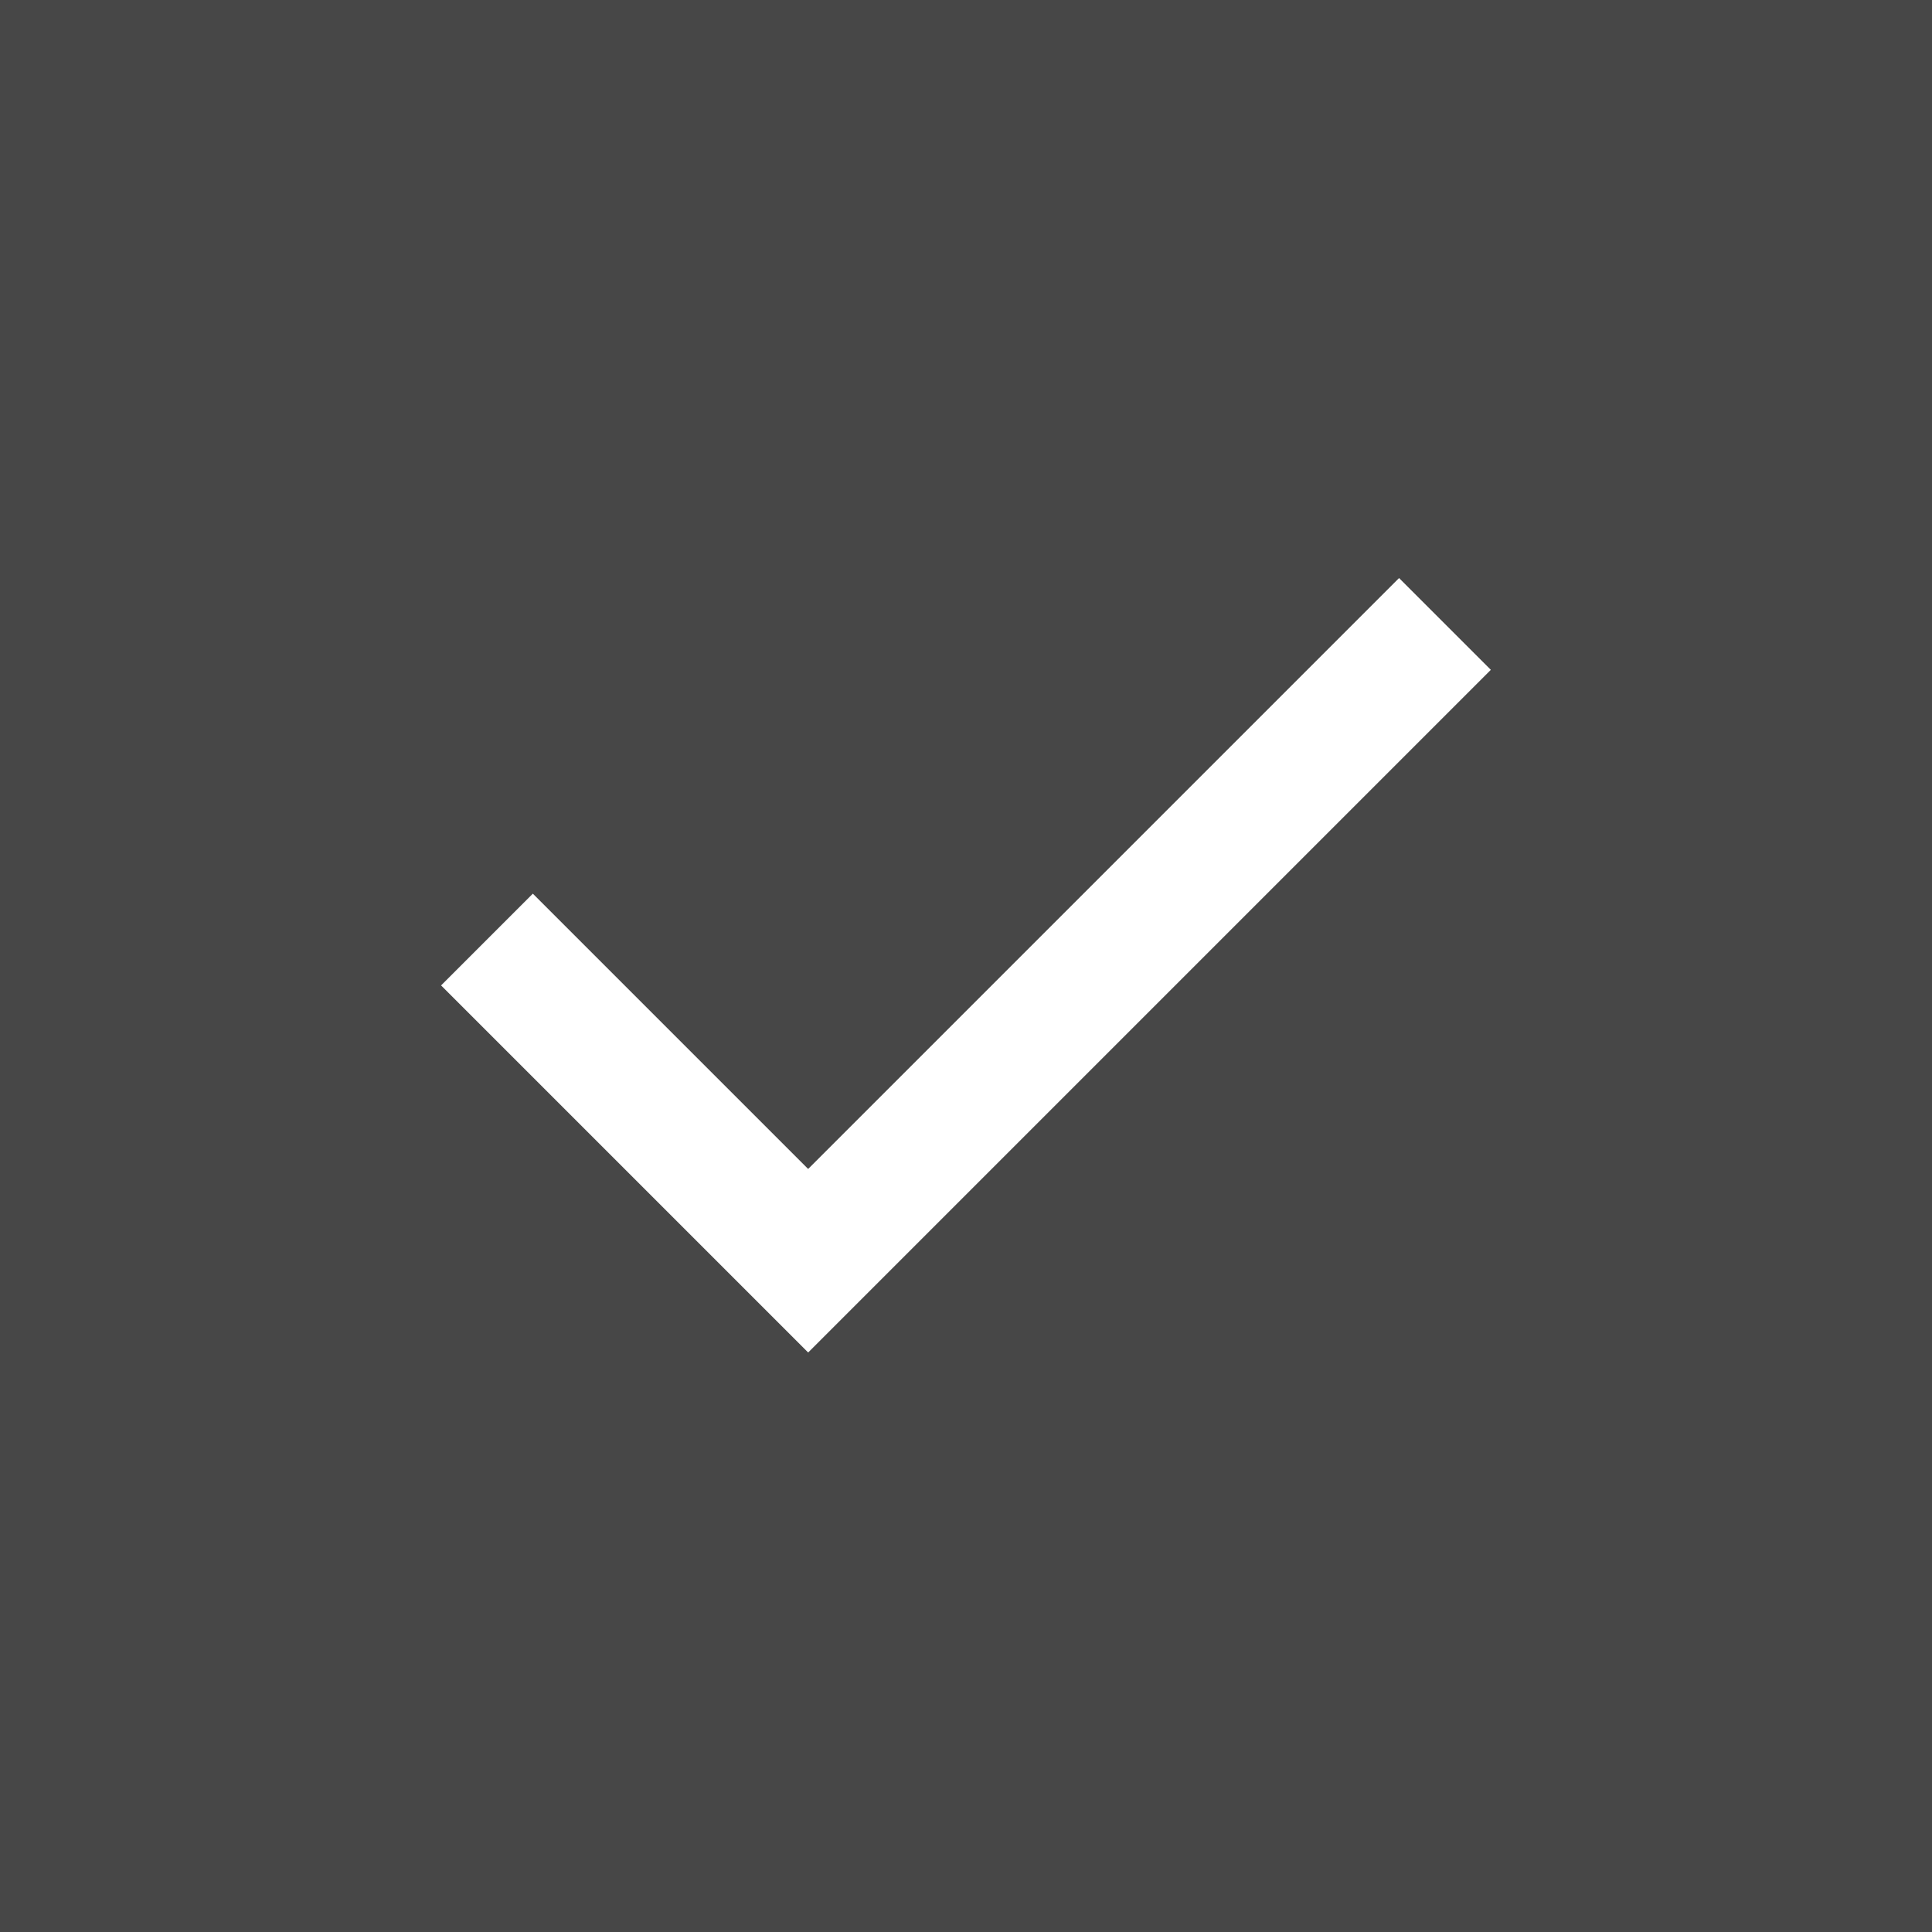 <?xml version="1.0" encoding="UTF-8"?> <svg xmlns="http://www.w3.org/2000/svg" width="20" height="20" viewBox="0 0 20 20" fill="none"><rect x="0" y="0" width="20" height="20" fill="#333333" stroke="none"/><rect width="20" height="20" fill="white" fill-opacity="0.1"></rect><path d="M8.366 14.001L4.566 10.201L5.516 9.251L8.366 12.101L14.483 5.984L15.433 6.934L8.366 14.001Z" fill="white"></path></svg> 